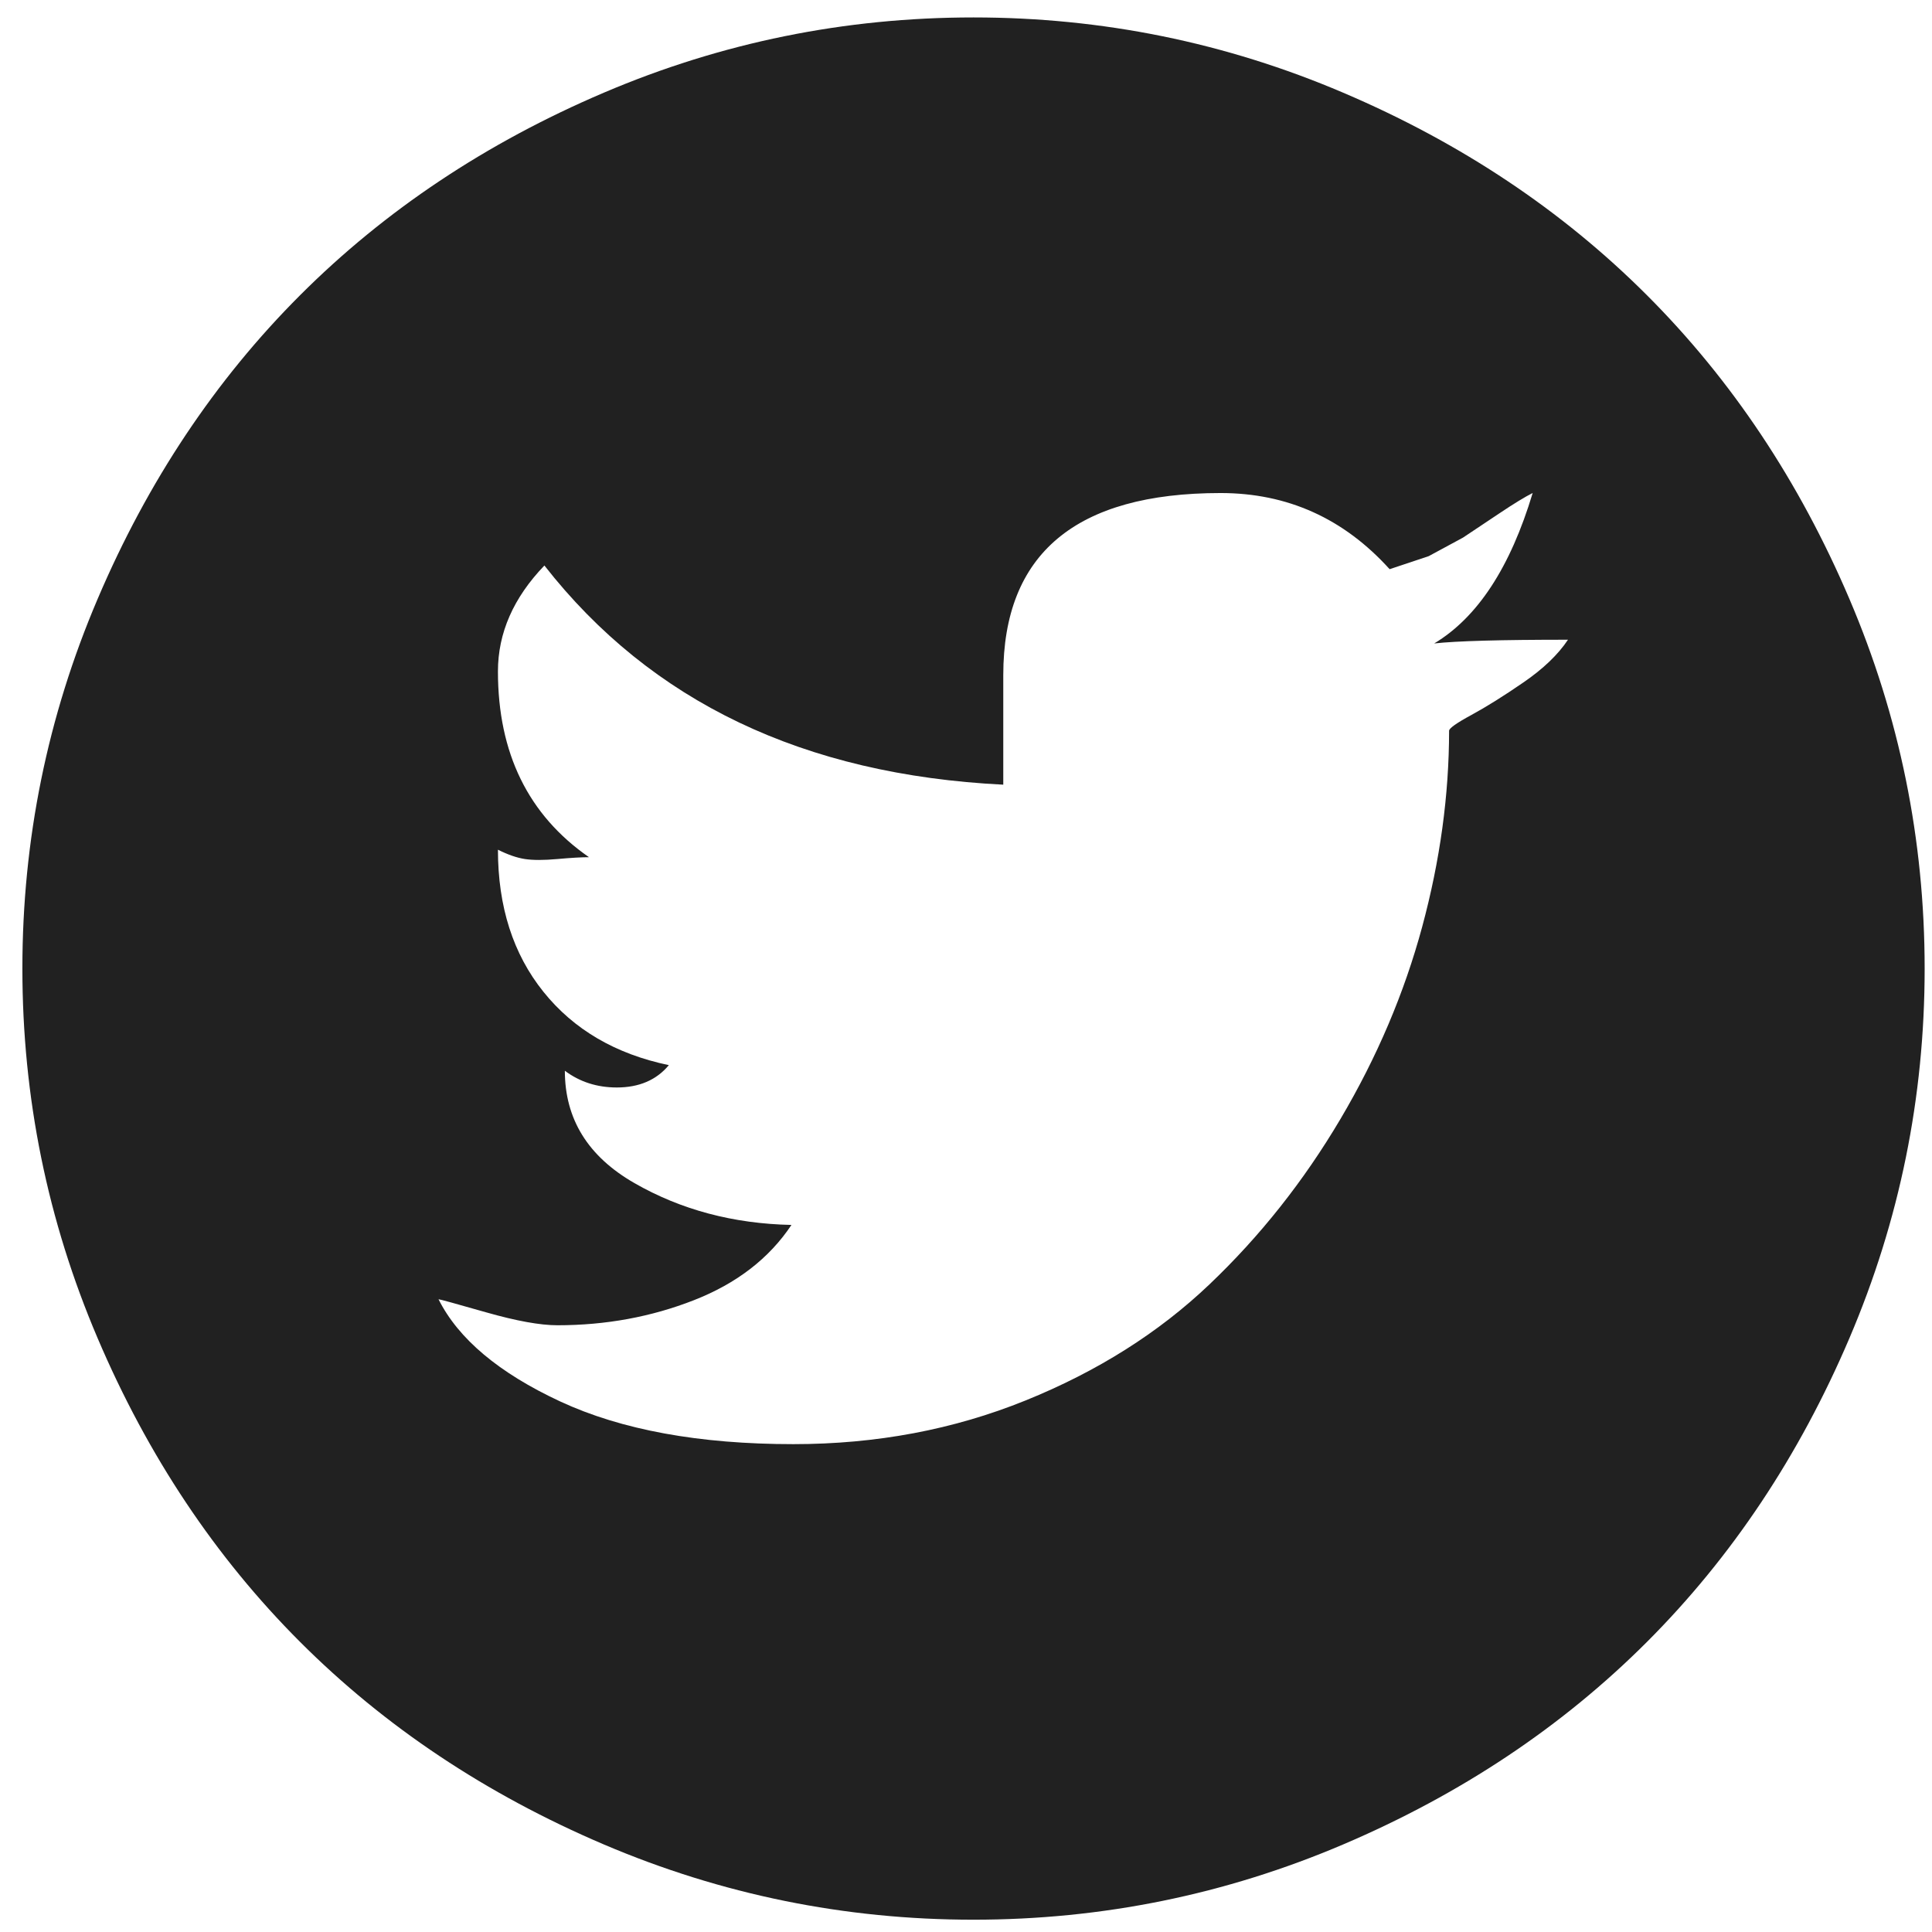 <svg xmlns="http://www.w3.org/2000/svg" width="41" height="41" viewBox="0 0 41 41" fill="none">
<path opacity="1" fill-rule="evenodd" clip-rule="evenodd" d="M20.659 40.739C17.926 40.739 15.311 40.206 12.814 39.142C10.318 38.077 8.169 36.645 6.369 34.845C4.569 33.045 3.136 30.896 2.072 28.399C1.007 25.903 0.475 23.288 0.475 20.554C0.475 17.821 1.007 15.206 2.072 12.71C3.136 10.213 4.569 8.064 6.369 6.264C8.169 4.464 10.318 3.031 12.814 1.967C15.311 0.902 17.926 0.37 20.659 0.37C23.392 0.37 26.008 0.902 28.504 1.967C31.001 3.031 33.15 4.464 34.95 6.264C36.75 8.064 38.182 10.213 39.247 12.71C40.312 15.206 40.844 17.821 40.844 20.554C40.844 23.288 40.312 25.902 39.247 28.399C38.182 30.896 36.75 33.045 34.95 34.845C33.15 36.645 31.001 38.077 28.504 39.142C26.008 40.206 23.392 40.739 20.659 40.739ZM32.526 10.462C32.368 10.541 32.131 10.685 31.816 10.896L31.047 11.409L30.318 11.803L29.49 12.079C28.517 11.002 27.322 10.463 25.903 10.463C22.828 10.463 21.291 11.751 21.291 14.326V16.652C17.059 16.442 13.814 14.892 11.553 12.001C10.896 12.684 10.567 13.433 10.567 14.248C10.567 15.982 11.211 17.297 12.499 18.191C12.342 18.191 12.118 18.204 11.829 18.23C11.54 18.256 11.31 18.256 11.139 18.23C10.969 18.204 10.778 18.138 10.567 18.032C10.567 19.241 10.889 20.247 11.533 21.048C12.176 21.849 13.063 22.368 14.194 22.604C13.931 22.92 13.563 23.078 13.09 23.078C12.669 23.078 12.302 22.959 11.987 22.723C11.987 23.748 12.479 24.543 13.465 25.108C14.45 25.673 15.561 25.969 16.796 25.995C16.323 26.705 15.633 27.237 14.726 27.592C13.82 27.947 12.854 28.124 11.829 28.124C11.461 28.124 10.955 28.032 10.31 27.848C9.666 27.664 9.331 27.572 9.306 27.572C9.727 28.413 10.588 29.136 11.888 29.741C13.189 30.345 14.838 30.647 16.836 30.647C18.596 30.647 20.239 30.338 21.764 29.72C23.289 29.103 24.59 28.282 25.666 27.257C26.743 26.232 27.669 25.062 28.446 23.748C29.223 22.434 29.801 21.074 30.181 19.668C30.561 18.261 30.751 16.875 30.752 15.508C30.752 15.456 30.909 15.344 31.225 15.173C31.54 15.002 31.908 14.772 32.328 14.483C32.748 14.195 33.064 13.893 33.275 13.576C31.856 13.576 30.91 13.602 30.436 13.655C31.356 13.103 32.052 12.039 32.526 10.461V10.462Z" fill="#212121"/>
</svg>